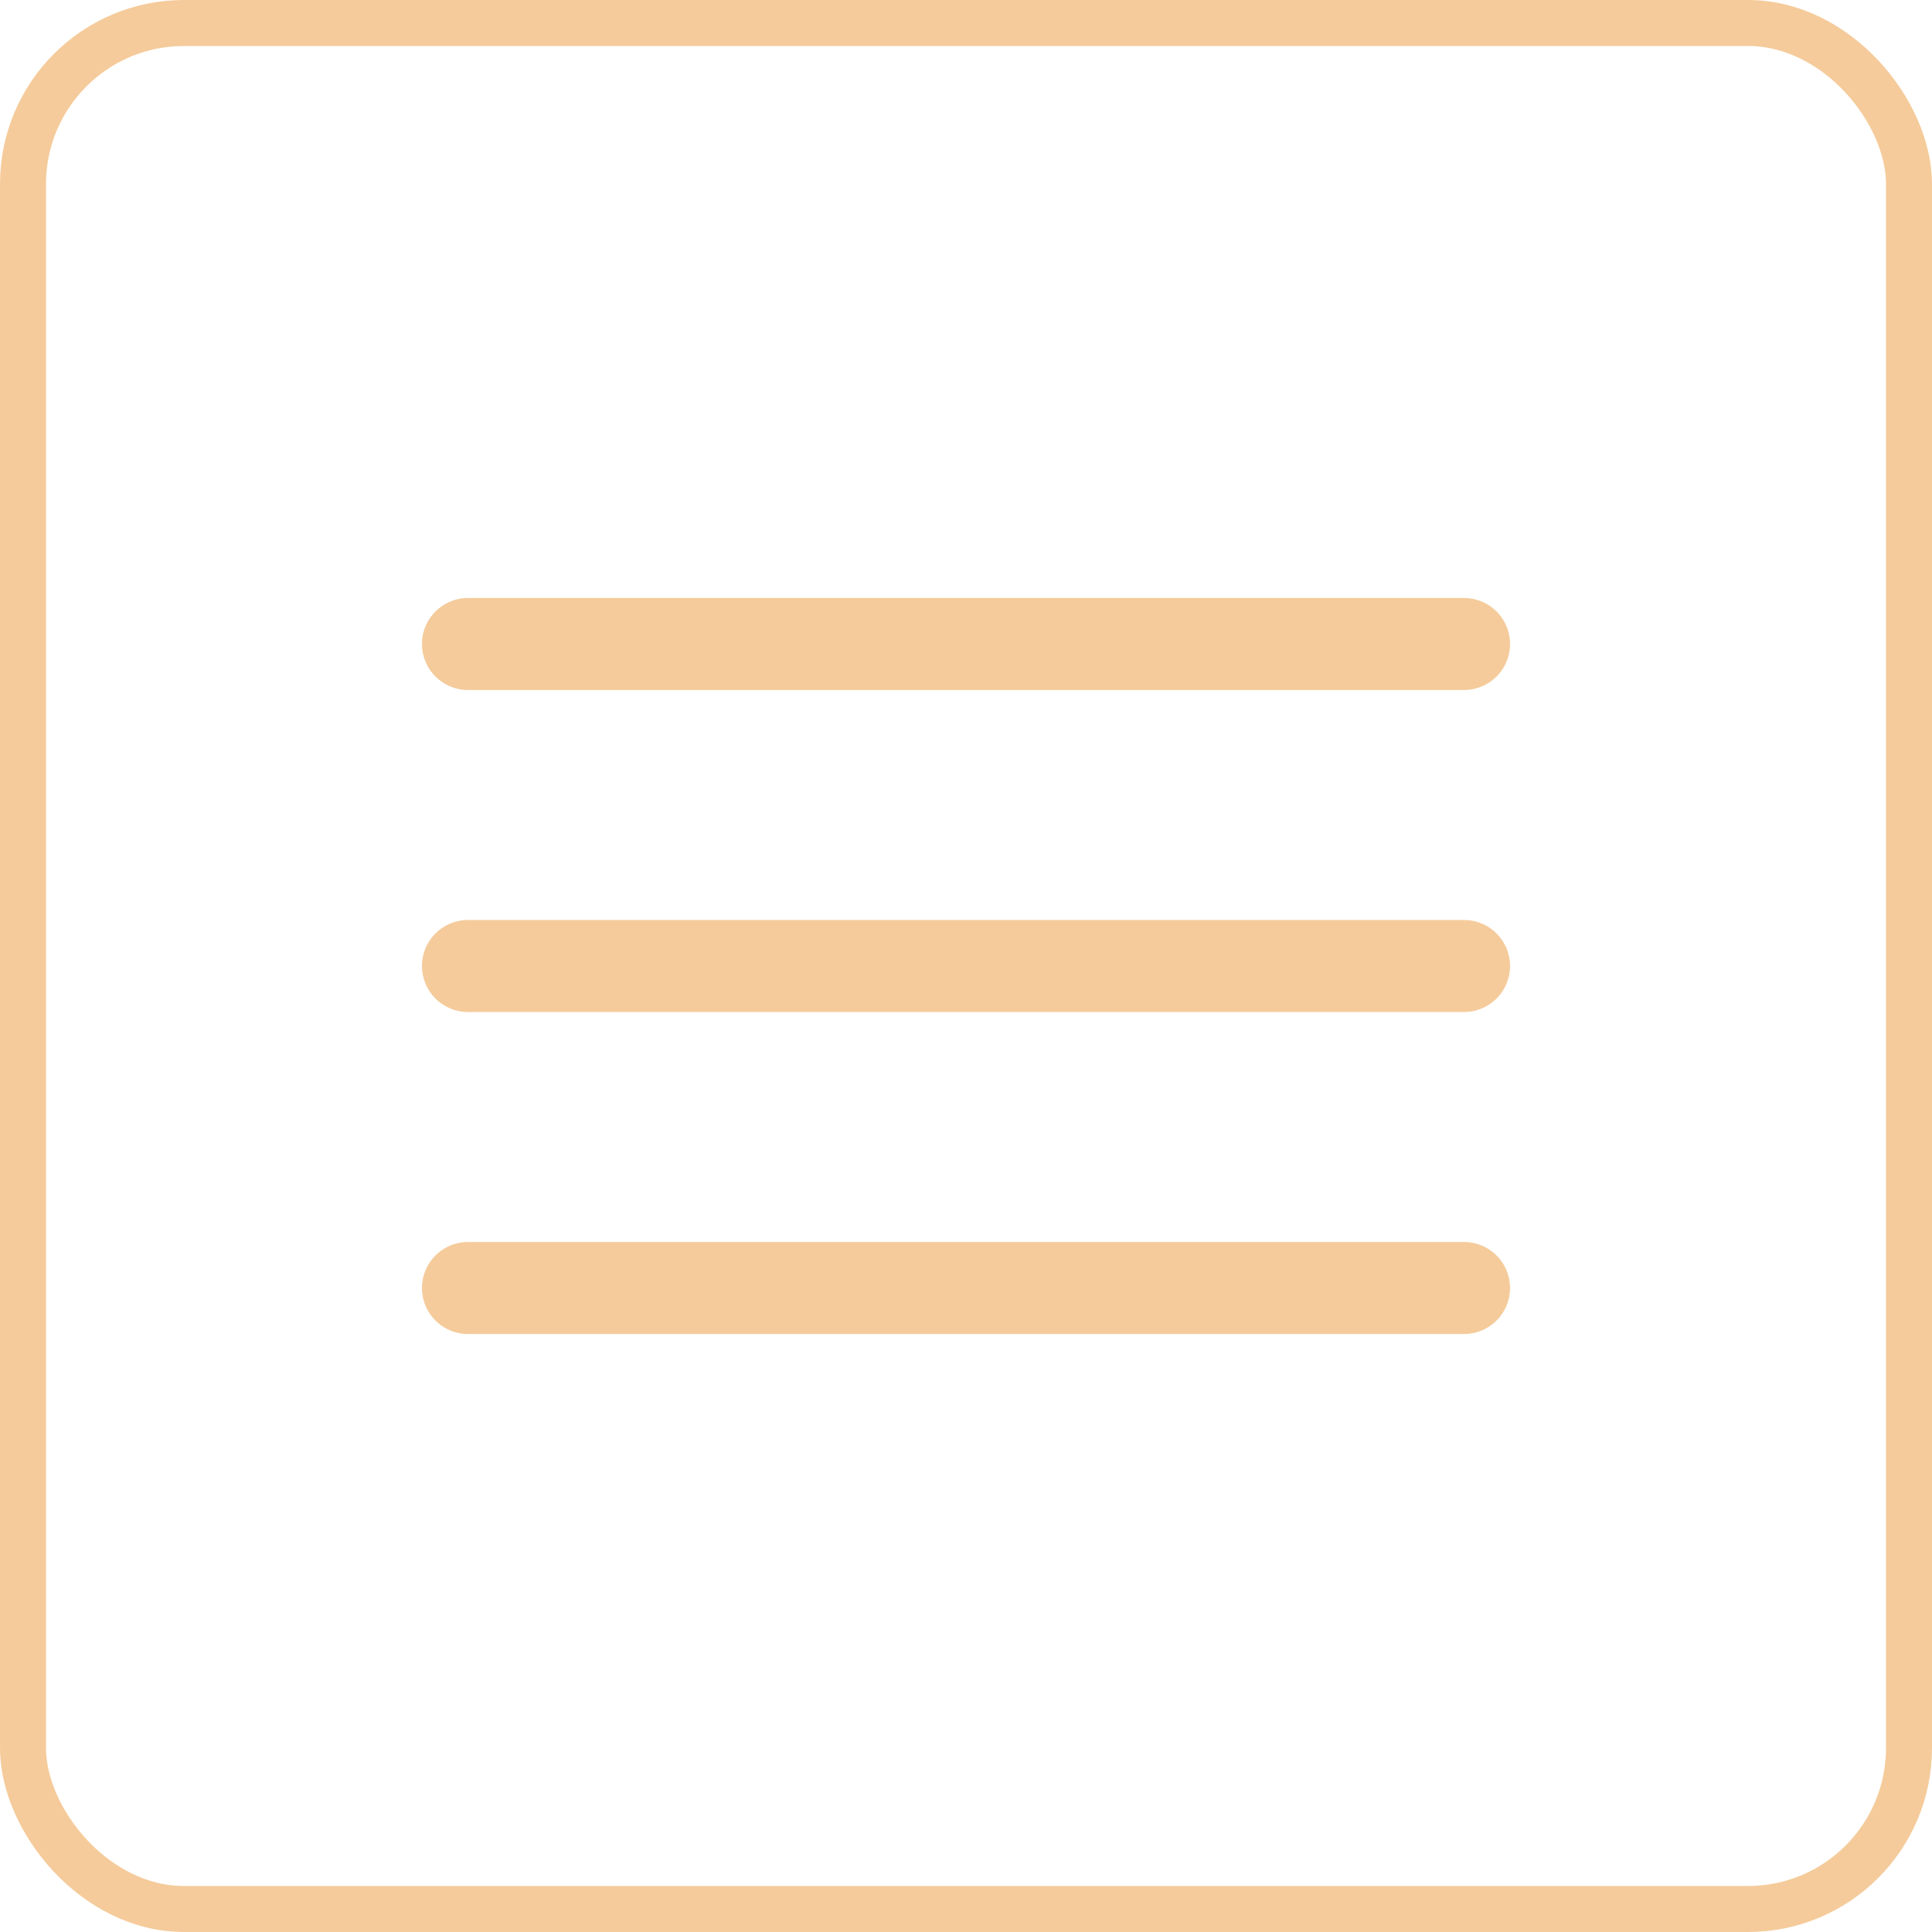 <svg xmlns="http://www.w3.org/2000/svg" width="42" height="42" viewBox="0 0 42 42">
  <g id="Group_205044" data-name="Group 205044" transform="translate(-6196 -264)">
    <g id="Group_205041" data-name="Group 205041" transform="translate(0 -77)">
      <g id="Group_205040" data-name="Group 205040" transform="translate(0 67)">
        <g id="Rectangle_8801" data-name="Rectangle 8801" transform="translate(6196 274)" fill="none" stroke="#f5cb9b" stroke-width="1">
          <rect width="42" height="42" rx="4" stroke="none"/>
          <rect x="0.5" y="0.5" width="41" height="41" rx="3.5" fill="none"/>
        </g>
        <line id="Line_5123" data-name="Line 5123" x2="21.654" transform="translate(6206.173 288)" fill="none" stroke="#f5cb9b" stroke-linecap="round" stroke-width="2"/>
        <line id="Line_5124" data-name="Line 5124" x2="21.654" transform="translate(6206.173 295)" fill="none" stroke="#f5cb9b" stroke-linecap="round" stroke-width="2"/>
        <line id="Line_5125" data-name="Line 5125" x2="21.654" transform="translate(6206.173 302)" fill="none" stroke="#f5cb9b" stroke-linecap="round" stroke-width="2"/>
      </g>
    </g>
  </g>
</svg>
